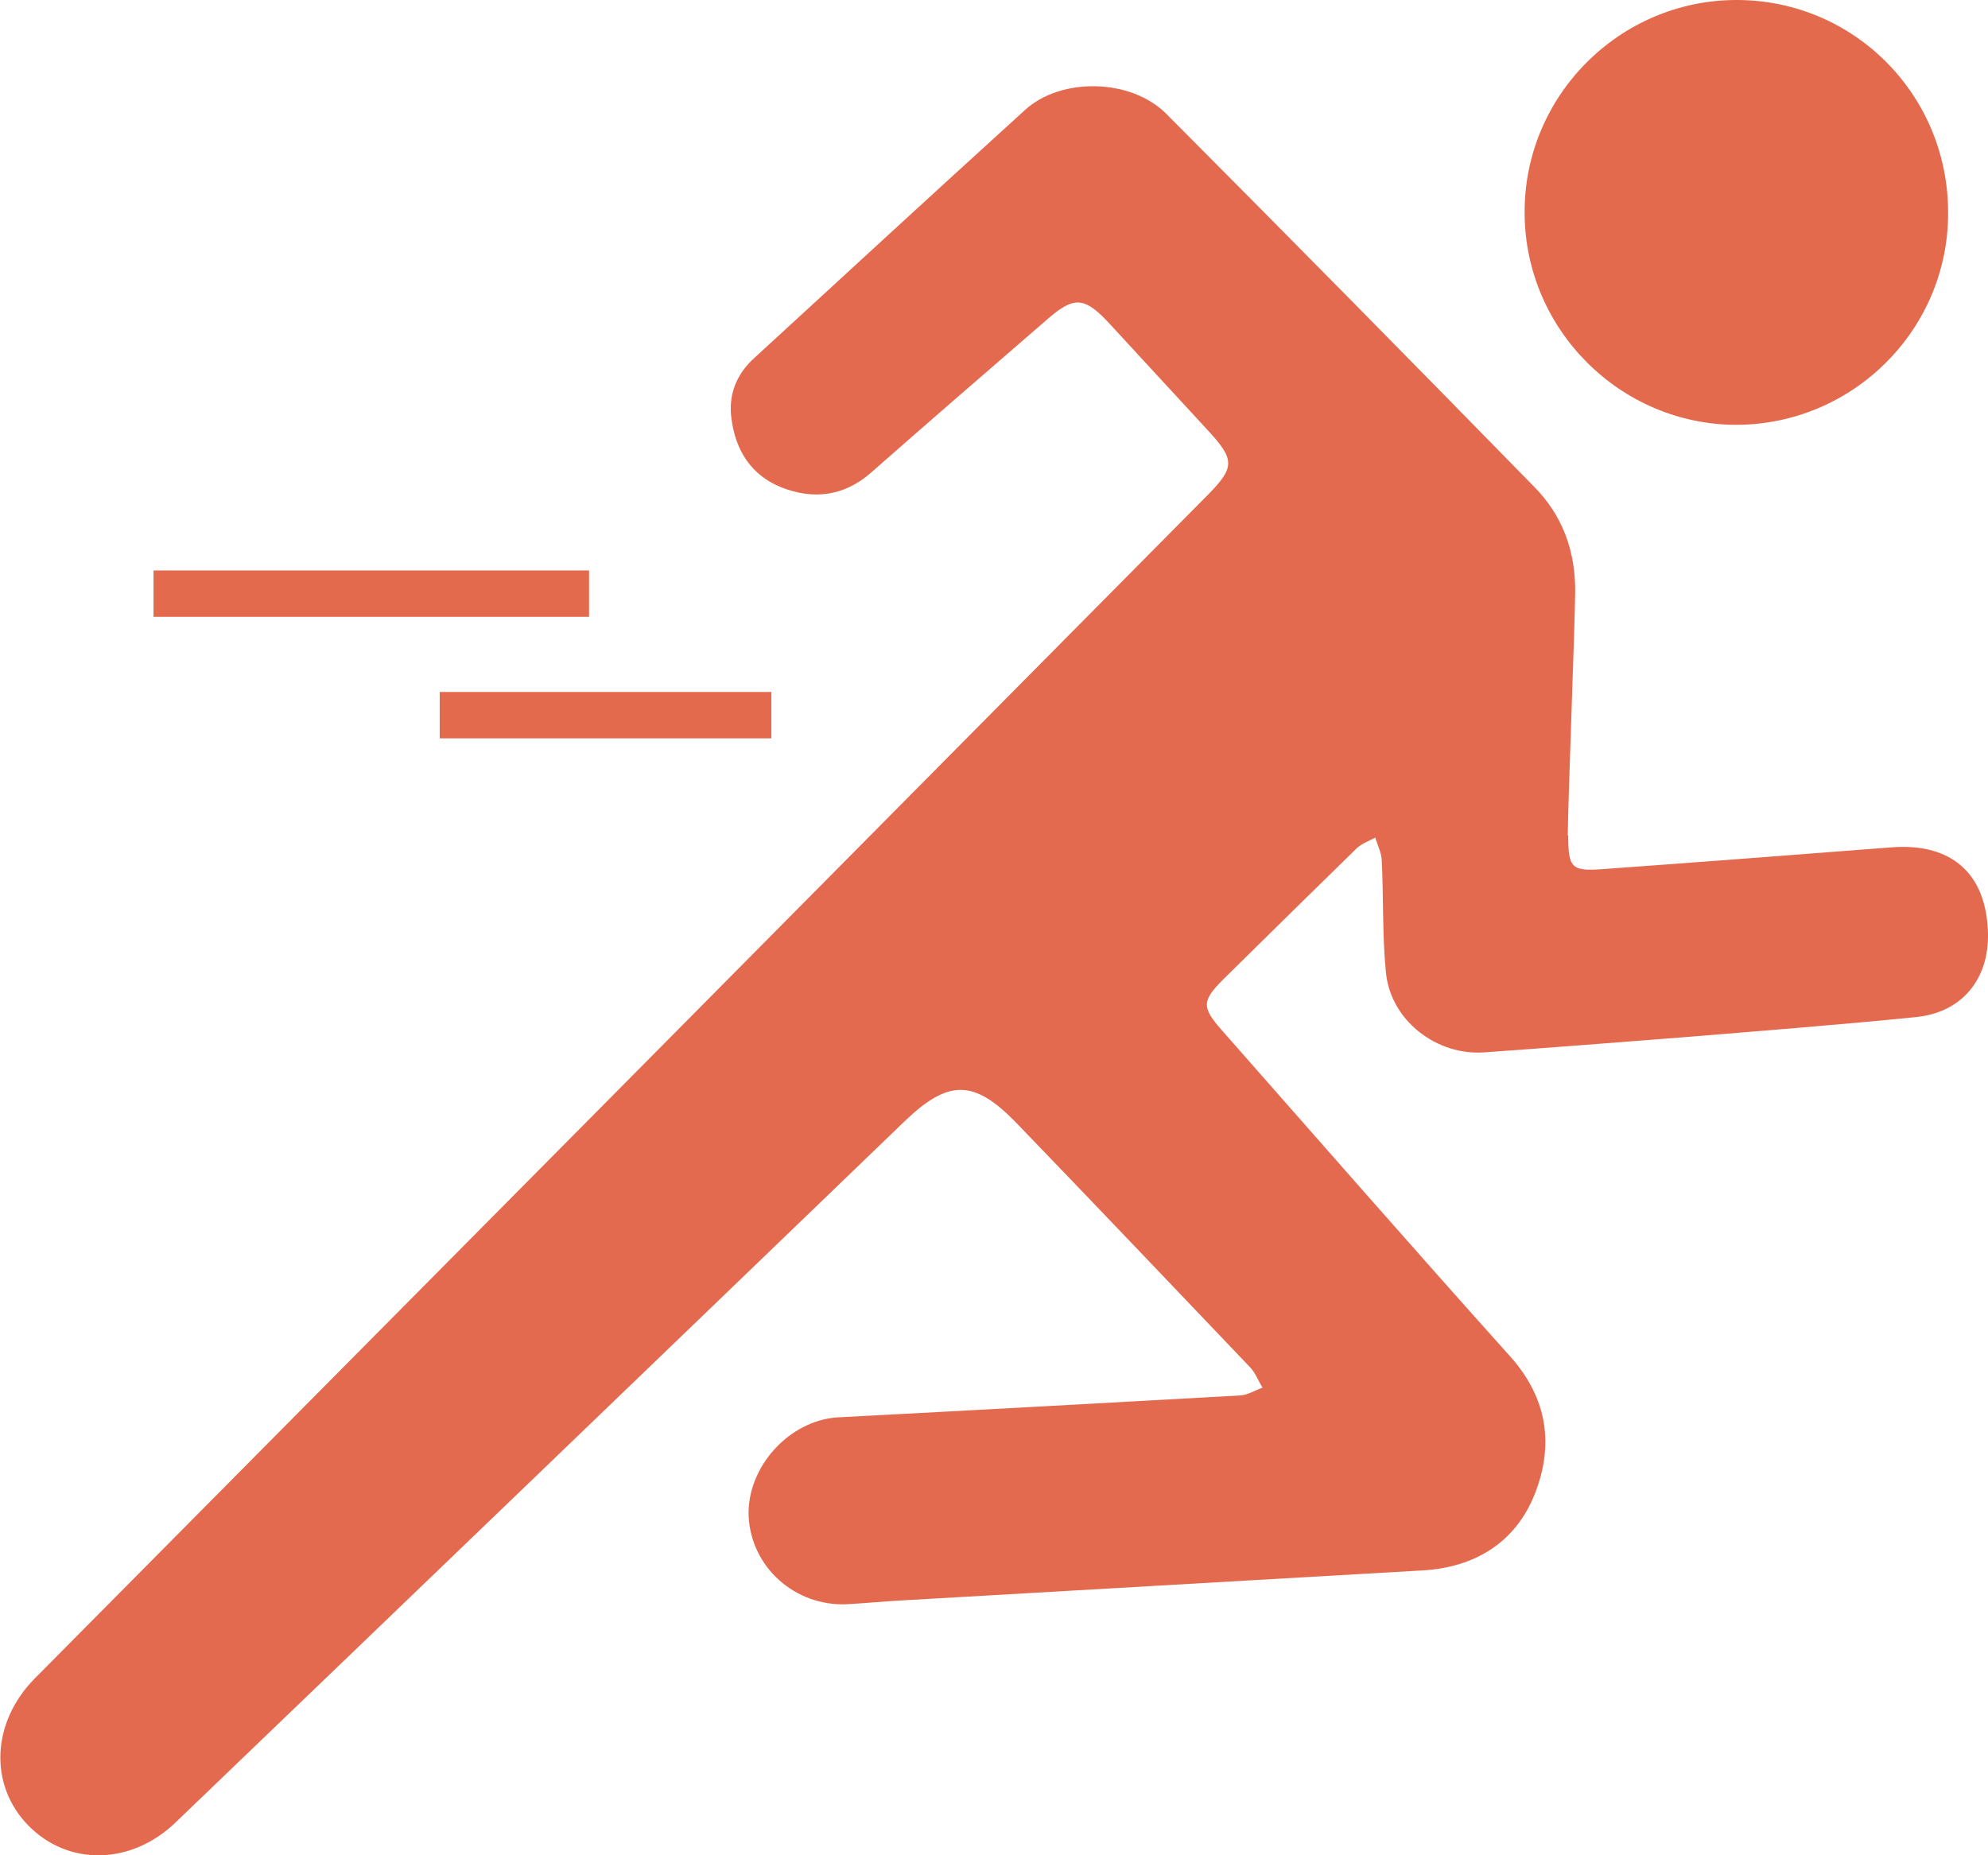 <?xml version="1.0" encoding="UTF-8"?><svg id="Camada_2" xmlns="http://www.w3.org/2000/svg" viewBox="0 0 42.86 40"><defs><style>.cls-1{fill:none;stroke:#d92b04;stroke-linecap:square;stroke-miterlimit:10;}.cls-1,.cls-2,.cls-3{opacity:.7;}.cls-4,.cls-3{fill:#d92b04;}</style></defs><g class="cls-2"><path class="cls-4" d="M33.81,18.02c0,.69,.07,.77,.74,.72,2.08-.15,4.16-.31,6.23-.47,1.3-.1,2.05,.57,2.08,1.86,.02,.98-.56,1.7-1.55,1.8-1.69,.17-3.38,.3-5.08,.44-1.41,.11-2.81,.22-4.22,.32-1.04,.08-2.03-.69-2.13-1.72-.08-.79-.05-1.6-.09-2.4,0-.17-.09-.34-.14-.51-.15,.08-.32,.14-.43,.26-.95,.93-1.9,1.86-2.85,2.8-.46,.46-.46,.6-.04,1.08,2.08,2.36,4.14,4.72,6.24,7.06,.8,.9,.93,1.91,.52,2.95-.41,1.04-1.28,1.58-2.4,1.65-3.76,.22-7.52,.43-11.28,.65-.38,.02-.77,.06-1.15,.08-1.12,.05-2.07-.8-2.12-1.9-.04-1.06,.88-2.07,1.93-2.13,2.88-.15,5.76-.31,8.64-.47,.17,0,.34-.11,.51-.17-.09-.14-.15-.31-.26-.43-1.68-1.76-3.36-3.53-5.05-5.28-.91-.94-1.46-.94-2.4-.04-5.24,5.05-10.48,10.09-15.73,15.13-.96,.92-2.32,.94-3.18,.05-.84-.87-.78-2.21,.14-3.15C9.18,27.69,17.61,19.18,26.05,10.66c.57-.58,.57-.75,.01-1.36-.71-.77-1.41-1.53-2.12-2.3-.56-.61-.78-.63-1.39-.09-1.26,1.09-2.52,2.18-3.77,3.28-.58,.51-1.24,.59-1.93,.32-.65-.26-.99-.79-1.08-1.48-.07-.51,.1-.95,.48-1.3,1.95-1.79,3.89-3.58,5.85-5.36,.78-.71,2.29-.68,3.05,.09,2.66,2.67,5.3,5.35,7.93,8.04,.61,.62,.89,1.39,.88,2.27-.01,.86-.15,4.36-.16,5.24Z"/></g><path class="cls-3" d="M42,4.6c0,2.51-2.05,4.55-4.56,4.56-2.5,0-4.56-2.05-4.57-4.56C32.85,2.08,34.91,0,37.44,0c2.53,0,4.57,2.05,4.56,4.6Z"/><line class="cls-1" x1="12.2" y1="12.8" x2="3.81" y2="12.8"/><line class="cls-1" x1="16.13" y1="15.42" x2="9.98" y2="15.42"/></svg>